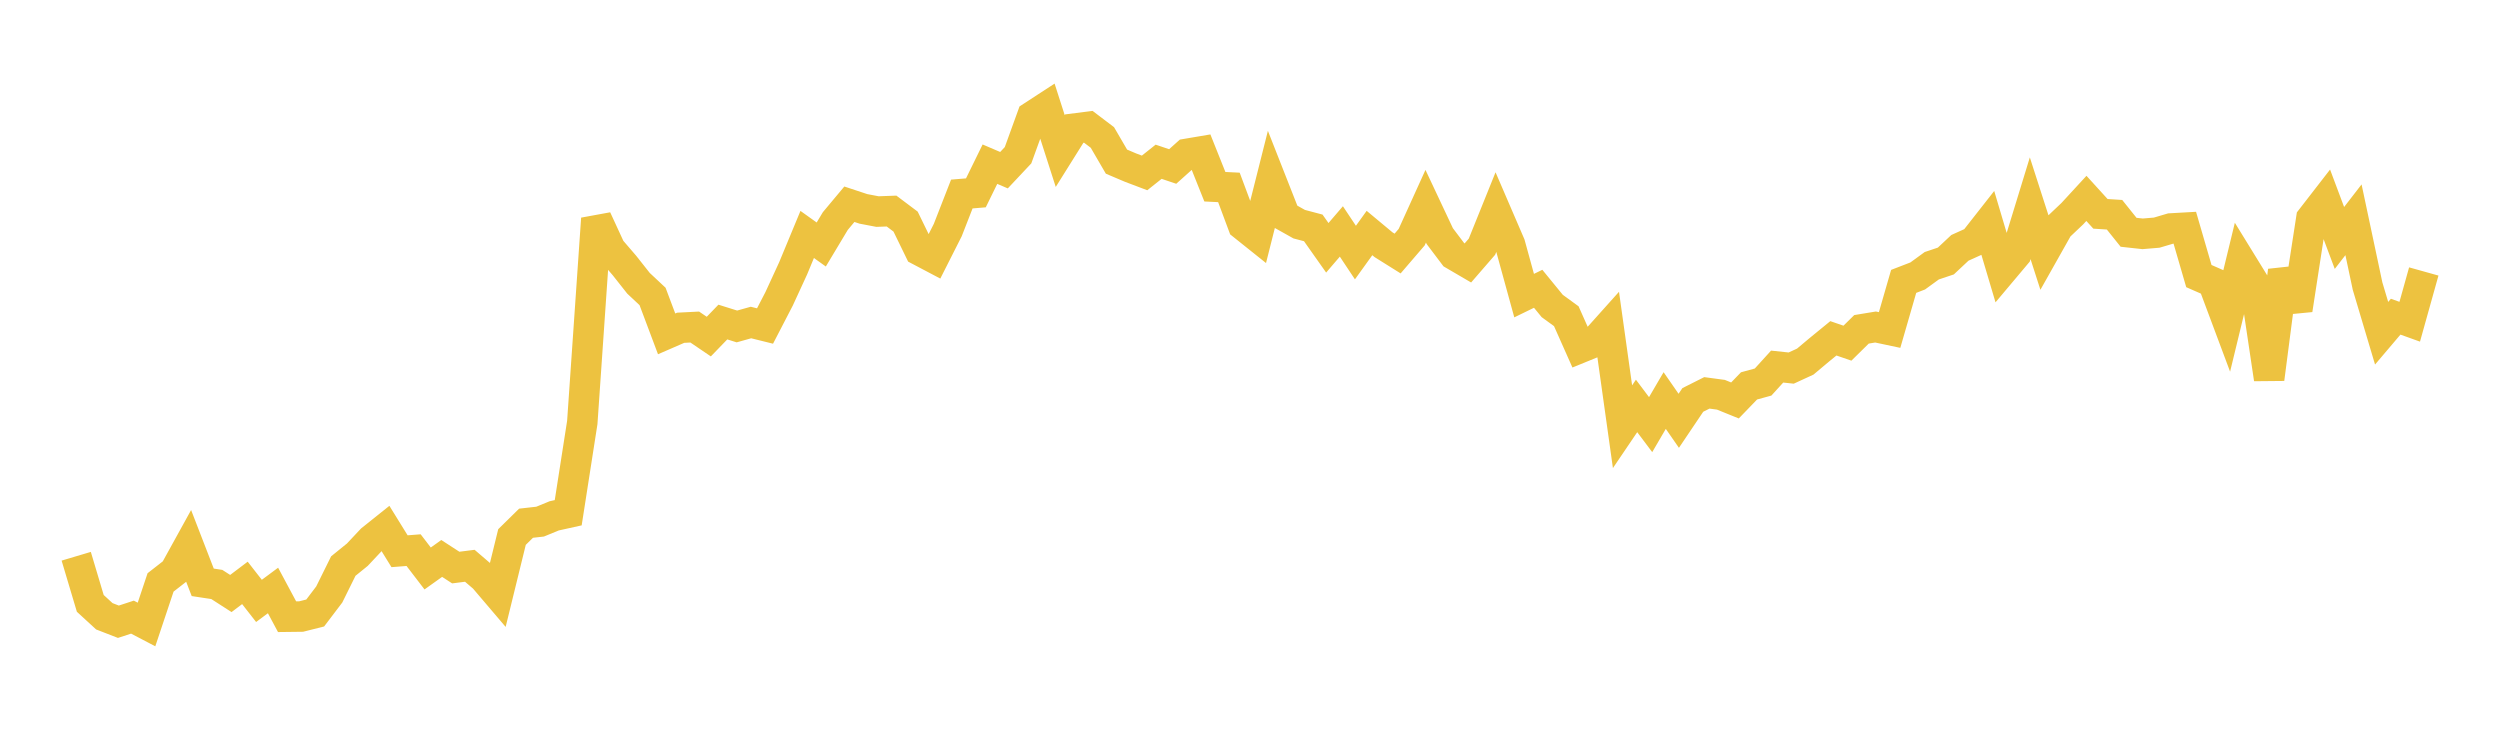 <svg width="164" height="48" xmlns="http://www.w3.org/2000/svg" xmlns:xlink="http://www.w3.org/1999/xlink"><path fill="none" stroke="rgb(237,194,64)" stroke-width="2" d="M5,36.49L5.922,39.581L6.844,40.428L7.766,40.786L8.689,40.484L9.611,40.967L10.533,38.207L11.455,37.488L12.377,35.817L13.299,38.201L14.222,38.341L15.144,38.934L16.066,38.238L16.988,39.419L17.91,38.735L18.832,40.456L19.754,40.445L20.677,40.213L21.599,38.998L22.521,37.134L23.443,36.387L24.365,35.405L25.287,34.668L26.21,36.161L27.132,36.089L28.054,37.292L28.976,36.634L29.898,37.232L30.82,37.115L31.743,37.906L32.665,38.989L33.587,35.229L34.509,34.323L35.431,34.219L36.353,33.84L37.275,33.636L38.198,27.714L39.12,14.345L40.042,16.345L40.964,17.417L41.886,18.584L42.808,19.447L43.731,21.902L44.653,21.501L45.575,21.454L46.497,22.08L47.419,21.126L48.341,21.415L49.263,21.157L50.186,21.386L51.108,19.606L52.03,17.603L52.952,15.38L53.874,16.039L54.796,14.502L55.719,13.398L56.641,13.703L57.563,13.879L58.485,13.845L59.407,14.537L60.329,16.43L61.251,16.916L62.174,15.091L63.096,12.728L64.018,12.651L64.94,10.77L65.862,11.164L66.784,10.183L67.707,7.637L68.629,7.037L69.551,9.909L70.473,8.436L71.395,8.319L72.317,9.018L73.24,10.603L74.162,10.995L75.084,11.344L76.006,10.611L76.928,10.922L77.85,10.095L78.772,9.939L79.695,12.249L80.617,12.294L81.539,14.767L82.461,15.504L83.383,11.845L84.305,14.188L85.228,14.706L86.15,14.95L87.072,16.256L87.994,15.182L88.916,16.568L89.838,15.286L90.76,16.054L91.683,16.632L92.605,15.559L93.527,13.529L94.449,15.489L95.371,16.71L96.293,17.249L97.216,16.184L98.138,13.899L99.06,16.039L99.982,19.393L100.904,18.944L101.826,20.072L102.749,20.744L103.671,22.817L104.593,22.441L105.515,21.412L106.437,27.991L107.359,26.629L108.281,27.856L109.204,26.275L110.126,27.605L111.048,26.236L111.97,25.772L112.892,25.896L113.814,26.27L114.737,25.314L115.659,25.062L116.581,24.048L117.503,24.146L118.425,23.721L119.347,22.948L120.269,22.194L121.192,22.512L122.114,21.604L123.036,21.452L123.958,21.648L124.88,18.459L125.802,18.103L126.725,17.432L127.647,17.123L128.569,16.259L129.491,15.842L130.413,14.667L131.335,17.768L132.257,16.672L133.18,13.661L134.102,16.526L135.024,14.889L135.946,14.015L136.868,13.014L137.79,14.028L138.713,14.087L139.635,15.238L140.557,15.339L141.479,15.262L142.401,14.989L143.323,14.937L144.246,18.111L145.168,18.515L146.09,20.981L147.012,17.18L147.934,18.678L148.856,24.861L149.778,17.761L150.701,20.32L151.623,14.341L152.545,13.151L153.467,15.61L154.389,14.418L155.311,18.765L156.234,21.86L157.156,20.774L158.078,21.106L159,17.808"></path></svg>